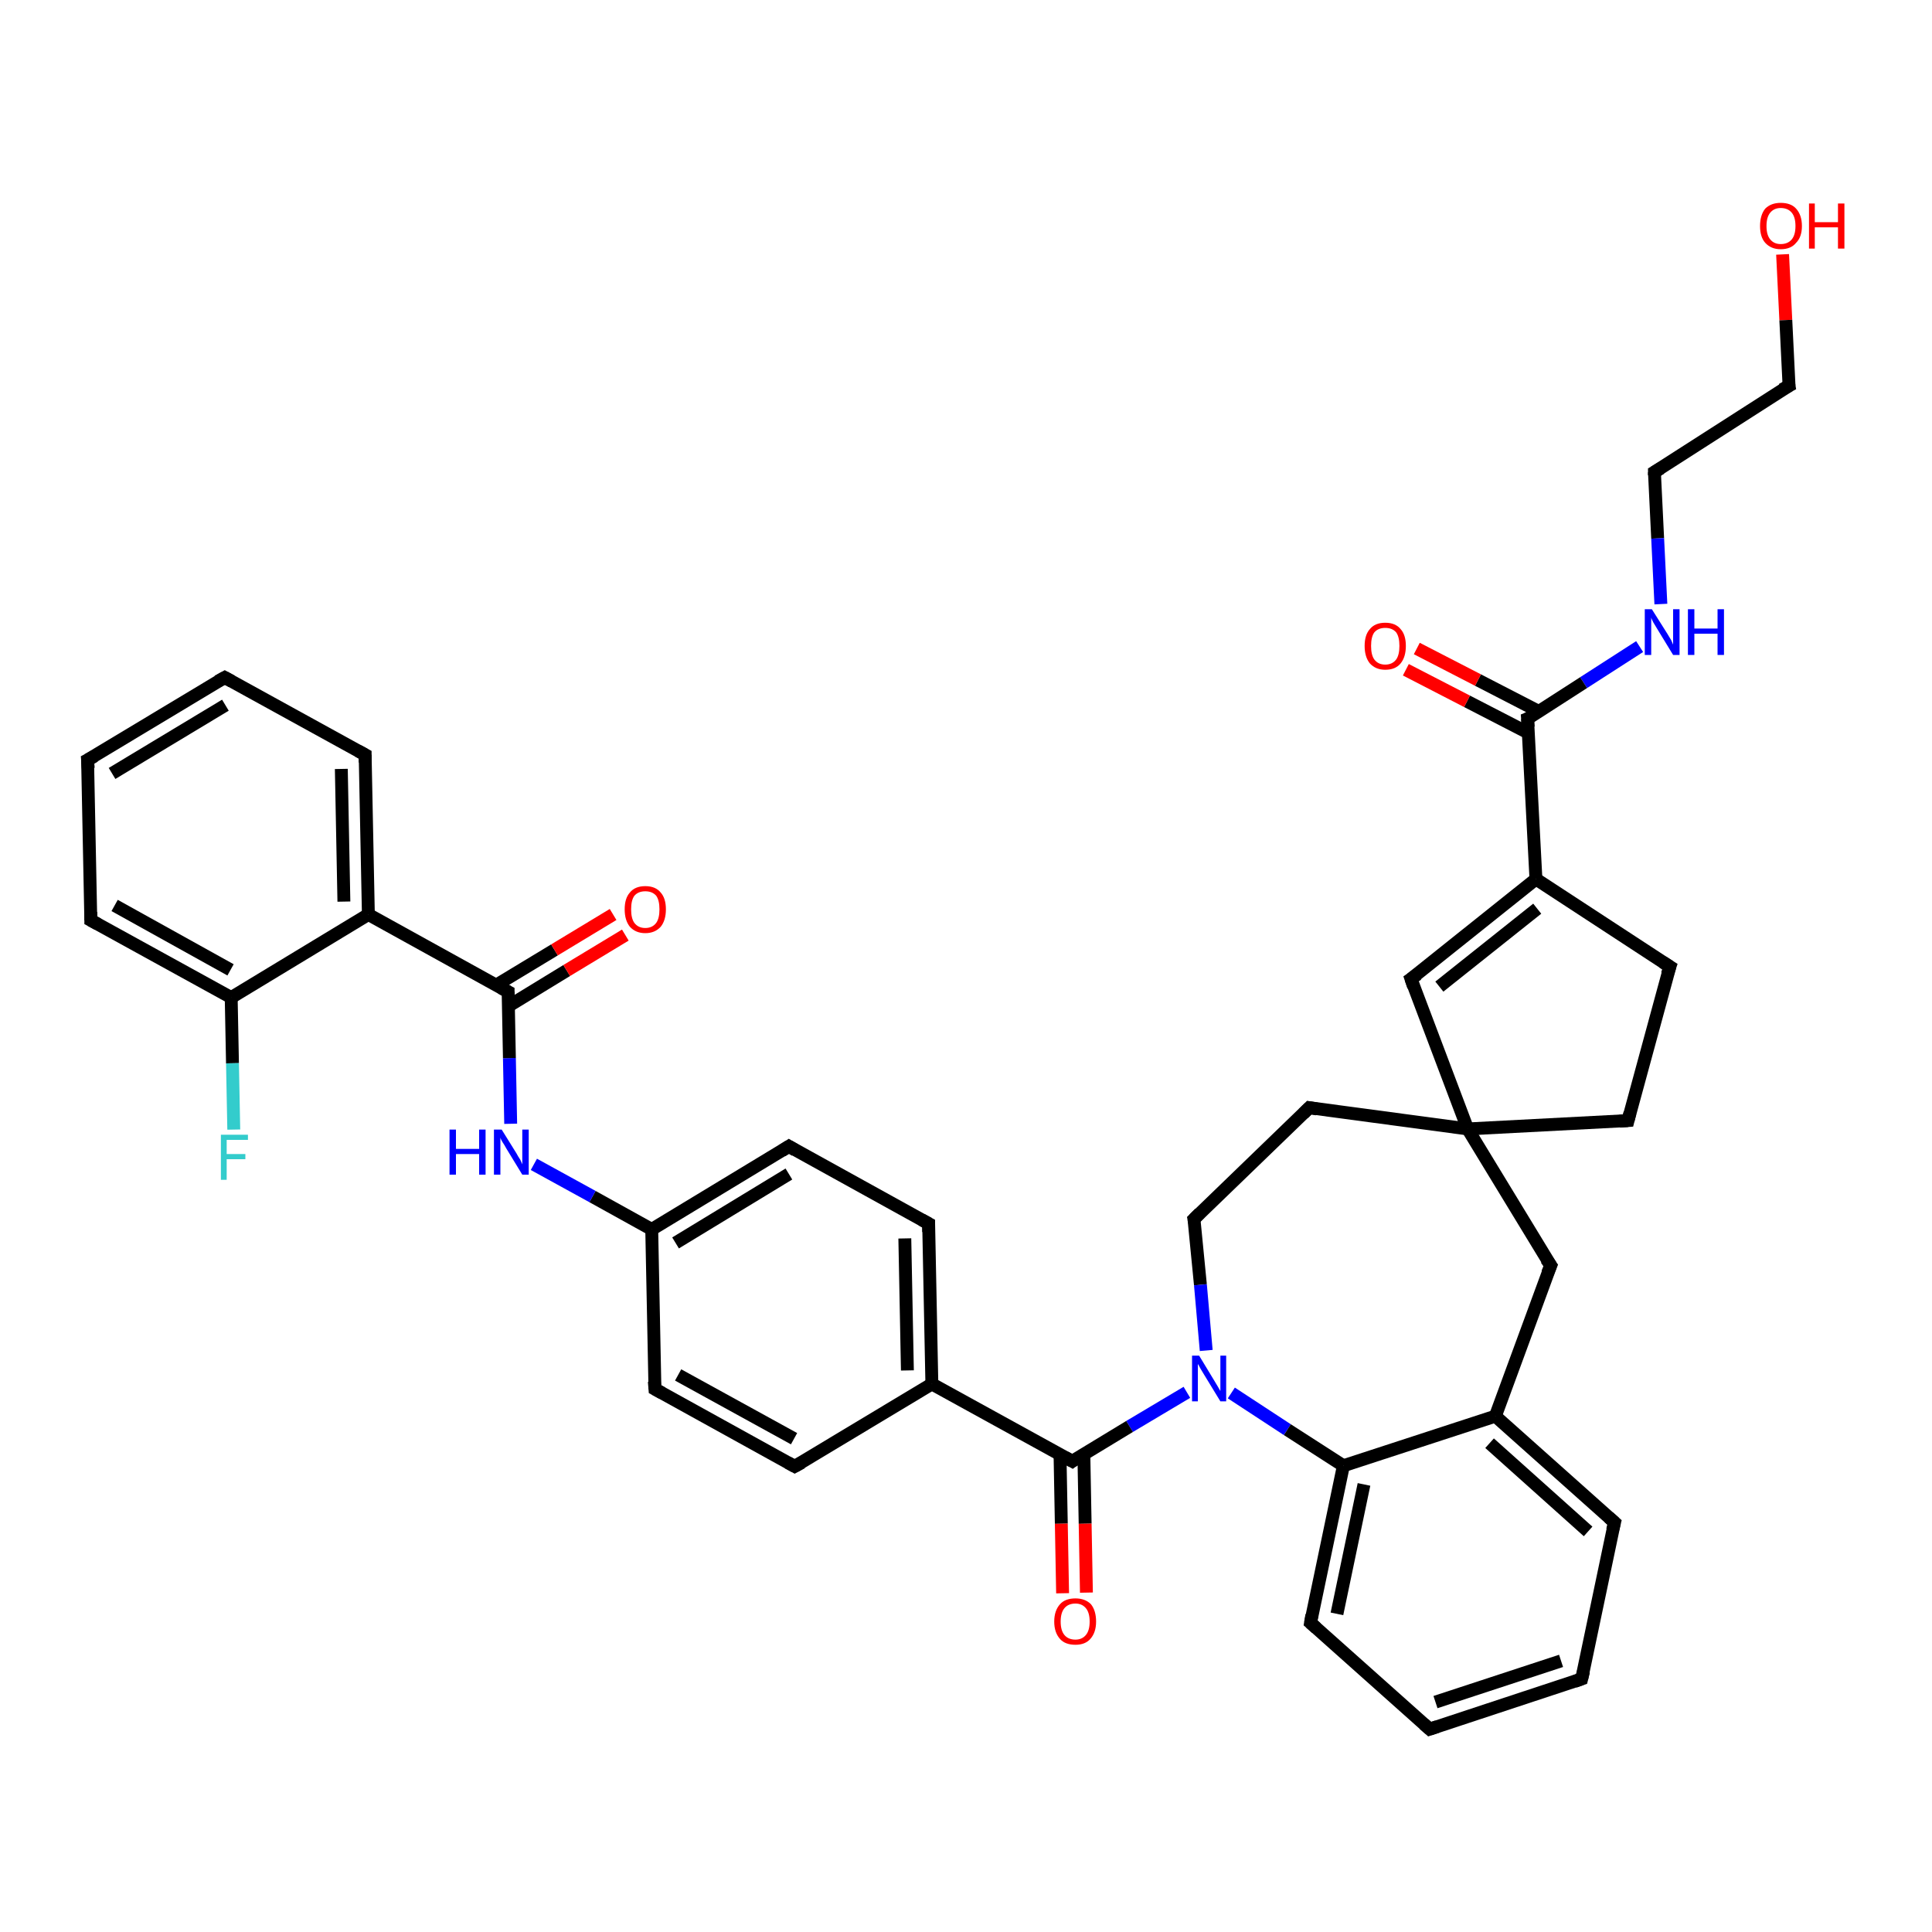 <?xml version='1.0' encoding='iso-8859-1'?>
<svg version='1.1' baseProfile='full'
              xmlns='http://www.w3.org/2000/svg'
                      xmlns:rdkit='http://www.rdkit.org/xml'
                      xmlns:xlink='http://www.w3.org/1999/xlink'
                  xml:space='preserve'
width='300px' height='300px' viewBox='0 0 300 300'>
<!-- END OF HEADER -->
<rect style='opacity:1.0;fill:#FFFFFF;stroke:none' width='300.0' height='300.0' x='0.0' y='0.0'> </rect>
<path class='bond-0 atom-0 atom-1' d='M 276.8,39.5 L 277.3,49.7' style='fill:none;fill-rule:evenodd;stroke:#FF0000;stroke-width:2.0px;stroke-linecap:butt;stroke-linejoin:miter;stroke-opacity:1' />
<path class='bond-0 atom-0 atom-1' d='M 277.3,49.7 L 277.8,59.9' style='fill:none;fill-rule:evenodd;stroke:#000000;stroke-width:2.0px;stroke-linecap:butt;stroke-linejoin:miter;stroke-opacity:1' />
<path class='bond-1 atom-1 atom-2' d='M 277.8,59.9 L 256.9,73.3' style='fill:none;fill-rule:evenodd;stroke:#000000;stroke-width:2.0px;stroke-linecap:butt;stroke-linejoin:miter;stroke-opacity:1' />
<path class='bond-2 atom-2 atom-3' d='M 256.9,73.3 L 257.4,83.6' style='fill:none;fill-rule:evenodd;stroke:#000000;stroke-width:2.0px;stroke-linecap:butt;stroke-linejoin:miter;stroke-opacity:1' />
<path class='bond-2 atom-2 atom-3' d='M 257.4,83.6 L 257.9,93.8' style='fill:none;fill-rule:evenodd;stroke:#0000FF;stroke-width:2.0px;stroke-linecap:butt;stroke-linejoin:miter;stroke-opacity:1' />
<path class='bond-3 atom-3 atom-4' d='M 254.6,100.4 L 245.9,106.0' style='fill:none;fill-rule:evenodd;stroke:#0000FF;stroke-width:2.0px;stroke-linecap:butt;stroke-linejoin:miter;stroke-opacity:1' />
<path class='bond-3 atom-3 atom-4' d='M 245.9,106.0 L 237.2,111.6' style='fill:none;fill-rule:evenodd;stroke:#000000;stroke-width:2.0px;stroke-linecap:butt;stroke-linejoin:miter;stroke-opacity:1' />
<path class='bond-4 atom-4 atom-5' d='M 239.0,110.5 L 229.5,105.6' style='fill:none;fill-rule:evenodd;stroke:#000000;stroke-width:2.0px;stroke-linecap:butt;stroke-linejoin:miter;stroke-opacity:1' />
<path class='bond-4 atom-4 atom-5' d='M 229.5,105.6 L 220.0,100.7' style='fill:none;fill-rule:evenodd;stroke:#FF0000;stroke-width:2.0px;stroke-linecap:butt;stroke-linejoin:miter;stroke-opacity:1' />
<path class='bond-4 atom-4 atom-5' d='M 237.3,113.8 L 227.8,108.9' style='fill:none;fill-rule:evenodd;stroke:#000000;stroke-width:2.0px;stroke-linecap:butt;stroke-linejoin:miter;stroke-opacity:1' />
<path class='bond-4 atom-4 atom-5' d='M 227.8,108.9 L 218.3,104.0' style='fill:none;fill-rule:evenodd;stroke:#FF0000;stroke-width:2.0px;stroke-linecap:butt;stroke-linejoin:miter;stroke-opacity:1' />
<path class='bond-5 atom-4 atom-6' d='M 237.2,111.6 L 238.5,136.5' style='fill:none;fill-rule:evenodd;stroke:#000000;stroke-width:2.0px;stroke-linecap:butt;stroke-linejoin:miter;stroke-opacity:1' />
<path class='bond-6 atom-6 atom-7' d='M 238.5,136.5 L 219.1,152.0' style='fill:none;fill-rule:evenodd;stroke:#000000;stroke-width:2.0px;stroke-linecap:butt;stroke-linejoin:miter;stroke-opacity:1' />
<path class='bond-6 atom-6 atom-7' d='M 238.7,141.1 L 223.5,153.2' style='fill:none;fill-rule:evenodd;stroke:#000000;stroke-width:2.0px;stroke-linecap:butt;stroke-linejoin:miter;stroke-opacity:1' />
<path class='bond-7 atom-7 atom-8' d='M 219.1,152.0 L 227.9,175.3' style='fill:none;fill-rule:evenodd;stroke:#000000;stroke-width:2.0px;stroke-linecap:butt;stroke-linejoin:miter;stroke-opacity:1' />
<path class='bond-8 atom-8 atom-9' d='M 227.9,175.3 L 252.8,174.0' style='fill:none;fill-rule:evenodd;stroke:#000000;stroke-width:2.0px;stroke-linecap:butt;stroke-linejoin:miter;stroke-opacity:1' />
<path class='bond-9 atom-9 atom-10' d='M 252.8,174.0 L 259.3,150.1' style='fill:none;fill-rule:evenodd;stroke:#000000;stroke-width:2.0px;stroke-linecap:butt;stroke-linejoin:miter;stroke-opacity:1' />
<path class='bond-10 atom-8 atom-11' d='M 227.9,175.3 L 203.3,172.0' style='fill:none;fill-rule:evenodd;stroke:#000000;stroke-width:2.0px;stroke-linecap:butt;stroke-linejoin:miter;stroke-opacity:1' />
<path class='bond-11 atom-11 atom-12' d='M 203.3,172.0 L 185.4,189.3' style='fill:none;fill-rule:evenodd;stroke:#000000;stroke-width:2.0px;stroke-linecap:butt;stroke-linejoin:miter;stroke-opacity:1' />
<path class='bond-12 atom-12 atom-13' d='M 185.4,189.3 L 186.4,199.5' style='fill:none;fill-rule:evenodd;stroke:#000000;stroke-width:2.0px;stroke-linecap:butt;stroke-linejoin:miter;stroke-opacity:1' />
<path class='bond-12 atom-12 atom-13' d='M 186.4,199.5 L 187.3,209.7' style='fill:none;fill-rule:evenodd;stroke:#0000FF;stroke-width:2.0px;stroke-linecap:butt;stroke-linejoin:miter;stroke-opacity:1' />
<path class='bond-13 atom-13 atom-14' d='M 184.3,216.2 L 175.4,221.5' style='fill:none;fill-rule:evenodd;stroke:#0000FF;stroke-width:2.0px;stroke-linecap:butt;stroke-linejoin:miter;stroke-opacity:1' />
<path class='bond-13 atom-13 atom-14' d='M 175.4,221.5 L 166.5,226.9' style='fill:none;fill-rule:evenodd;stroke:#000000;stroke-width:2.0px;stroke-linecap:butt;stroke-linejoin:miter;stroke-opacity:1' />
<path class='bond-14 atom-14 atom-15' d='M 164.6,225.9 L 164.8,236.6' style='fill:none;fill-rule:evenodd;stroke:#000000;stroke-width:2.0px;stroke-linecap:butt;stroke-linejoin:miter;stroke-opacity:1' />
<path class='bond-14 atom-14 atom-15' d='M 164.8,236.6 L 165.0,247.4' style='fill:none;fill-rule:evenodd;stroke:#FF0000;stroke-width:2.0px;stroke-linecap:butt;stroke-linejoin:miter;stroke-opacity:1' />
<path class='bond-14 atom-14 atom-15' d='M 168.3,225.8 L 168.5,236.6' style='fill:none;fill-rule:evenodd;stroke:#000000;stroke-width:2.0px;stroke-linecap:butt;stroke-linejoin:miter;stroke-opacity:1' />
<path class='bond-14 atom-14 atom-15' d='M 168.5,236.6 L 168.7,247.3' style='fill:none;fill-rule:evenodd;stroke:#FF0000;stroke-width:2.0px;stroke-linecap:butt;stroke-linejoin:miter;stroke-opacity:1' />
<path class='bond-15 atom-14 atom-16' d='M 166.5,226.9 L 144.7,214.9' style='fill:none;fill-rule:evenodd;stroke:#000000;stroke-width:2.0px;stroke-linecap:butt;stroke-linejoin:miter;stroke-opacity:1' />
<path class='bond-16 atom-16 atom-17' d='M 144.7,214.9 L 144.2,190.0' style='fill:none;fill-rule:evenodd;stroke:#000000;stroke-width:2.0px;stroke-linecap:butt;stroke-linejoin:miter;stroke-opacity:1' />
<path class='bond-16 atom-16 atom-17' d='M 140.9,212.8 L 140.5,192.3' style='fill:none;fill-rule:evenodd;stroke:#000000;stroke-width:2.0px;stroke-linecap:butt;stroke-linejoin:miter;stroke-opacity:1' />
<path class='bond-17 atom-17 atom-18' d='M 144.2,190.0 L 122.5,178.0' style='fill:none;fill-rule:evenodd;stroke:#000000;stroke-width:2.0px;stroke-linecap:butt;stroke-linejoin:miter;stroke-opacity:1' />
<path class='bond-18 atom-18 atom-19' d='M 122.5,178.0 L 101.2,190.9' style='fill:none;fill-rule:evenodd;stroke:#000000;stroke-width:2.0px;stroke-linecap:butt;stroke-linejoin:miter;stroke-opacity:1' />
<path class='bond-18 atom-18 atom-19' d='M 122.5,182.3 L 104.9,193.0' style='fill:none;fill-rule:evenodd;stroke:#000000;stroke-width:2.0px;stroke-linecap:butt;stroke-linejoin:miter;stroke-opacity:1' />
<path class='bond-19 atom-19 atom-20' d='M 101.2,190.9 L 92.0,185.8' style='fill:none;fill-rule:evenodd;stroke:#000000;stroke-width:2.0px;stroke-linecap:butt;stroke-linejoin:miter;stroke-opacity:1' />
<path class='bond-19 atom-19 atom-20' d='M 92.0,185.8 L 82.9,180.8' style='fill:none;fill-rule:evenodd;stroke:#0000FF;stroke-width:2.0px;stroke-linecap:butt;stroke-linejoin:miter;stroke-opacity:1' />
<path class='bond-20 atom-20 atom-21' d='M 79.3,174.5 L 79.1,164.3' style='fill:none;fill-rule:evenodd;stroke:#0000FF;stroke-width:2.0px;stroke-linecap:butt;stroke-linejoin:miter;stroke-opacity:1' />
<path class='bond-20 atom-20 atom-21' d='M 79.1,164.3 L 78.9,154.0' style='fill:none;fill-rule:evenodd;stroke:#000000;stroke-width:2.0px;stroke-linecap:butt;stroke-linejoin:miter;stroke-opacity:1' />
<path class='bond-21 atom-21 atom-22' d='M 79.0,156.2 L 88.0,150.7' style='fill:none;fill-rule:evenodd;stroke:#000000;stroke-width:2.0px;stroke-linecap:butt;stroke-linejoin:miter;stroke-opacity:1' />
<path class='bond-21 atom-21 atom-22' d='M 88.0,150.7 L 97.1,145.2' style='fill:none;fill-rule:evenodd;stroke:#FF0000;stroke-width:2.0px;stroke-linecap:butt;stroke-linejoin:miter;stroke-opacity:1' />
<path class='bond-21 atom-21 atom-22' d='M 77.0,153.0 L 86.1,147.5' style='fill:none;fill-rule:evenodd;stroke:#000000;stroke-width:2.0px;stroke-linecap:butt;stroke-linejoin:miter;stroke-opacity:1' />
<path class='bond-21 atom-21 atom-22' d='M 86.1,147.5 L 95.2,142.0' style='fill:none;fill-rule:evenodd;stroke:#FF0000;stroke-width:2.0px;stroke-linecap:butt;stroke-linejoin:miter;stroke-opacity:1' />
<path class='bond-22 atom-21 atom-23' d='M 78.9,154.0 L 57.2,142.0' style='fill:none;fill-rule:evenodd;stroke:#000000;stroke-width:2.0px;stroke-linecap:butt;stroke-linejoin:miter;stroke-opacity:1' />
<path class='bond-23 atom-23 atom-24' d='M 57.2,142.0 L 56.7,117.2' style='fill:none;fill-rule:evenodd;stroke:#000000;stroke-width:2.0px;stroke-linecap:butt;stroke-linejoin:miter;stroke-opacity:1' />
<path class='bond-23 atom-23 atom-24' d='M 53.4,140.0 L 53.0,119.4' style='fill:none;fill-rule:evenodd;stroke:#000000;stroke-width:2.0px;stroke-linecap:butt;stroke-linejoin:miter;stroke-opacity:1' />
<path class='bond-24 atom-24 atom-25' d='M 56.7,117.2 L 34.9,105.2' style='fill:none;fill-rule:evenodd;stroke:#000000;stroke-width:2.0px;stroke-linecap:butt;stroke-linejoin:miter;stroke-opacity:1' />
<path class='bond-25 atom-25 atom-26' d='M 34.9,105.2 L 13.6,118.0' style='fill:none;fill-rule:evenodd;stroke:#000000;stroke-width:2.0px;stroke-linecap:butt;stroke-linejoin:miter;stroke-opacity:1' />
<path class='bond-25 atom-25 atom-26' d='M 35.0,109.5 L 17.4,120.1' style='fill:none;fill-rule:evenodd;stroke:#000000;stroke-width:2.0px;stroke-linecap:butt;stroke-linejoin:miter;stroke-opacity:1' />
<path class='bond-26 atom-26 atom-27' d='M 13.6,118.0 L 14.1,142.9' style='fill:none;fill-rule:evenodd;stroke:#000000;stroke-width:2.0px;stroke-linecap:butt;stroke-linejoin:miter;stroke-opacity:1' />
<path class='bond-27 atom-27 atom-28' d='M 14.1,142.9 L 35.9,154.9' style='fill:none;fill-rule:evenodd;stroke:#000000;stroke-width:2.0px;stroke-linecap:butt;stroke-linejoin:miter;stroke-opacity:1' />
<path class='bond-27 atom-27 atom-28' d='M 17.8,140.6 L 35.8,150.6' style='fill:none;fill-rule:evenodd;stroke:#000000;stroke-width:2.0px;stroke-linecap:butt;stroke-linejoin:miter;stroke-opacity:1' />
<path class='bond-28 atom-28 atom-29' d='M 35.9,154.9 L 36.1,165.1' style='fill:none;fill-rule:evenodd;stroke:#000000;stroke-width:2.0px;stroke-linecap:butt;stroke-linejoin:miter;stroke-opacity:1' />
<path class='bond-28 atom-28 atom-29' d='M 36.1,165.1 L 36.3,175.4' style='fill:none;fill-rule:evenodd;stroke:#33CCCC;stroke-width:2.0px;stroke-linecap:butt;stroke-linejoin:miter;stroke-opacity:1' />
<path class='bond-29 atom-19 atom-30' d='M 101.2,190.9 L 101.7,215.7' style='fill:none;fill-rule:evenodd;stroke:#000000;stroke-width:2.0px;stroke-linecap:butt;stroke-linejoin:miter;stroke-opacity:1' />
<path class='bond-30 atom-30 atom-31' d='M 101.7,215.7 L 123.4,227.7' style='fill:none;fill-rule:evenodd;stroke:#000000;stroke-width:2.0px;stroke-linecap:butt;stroke-linejoin:miter;stroke-opacity:1' />
<path class='bond-30 atom-30 atom-31' d='M 105.3,213.5 L 123.3,223.4' style='fill:none;fill-rule:evenodd;stroke:#000000;stroke-width:2.0px;stroke-linecap:butt;stroke-linejoin:miter;stroke-opacity:1' />
<path class='bond-31 atom-13 atom-32' d='M 191.2,216.3 L 199.9,222.0' style='fill:none;fill-rule:evenodd;stroke:#0000FF;stroke-width:2.0px;stroke-linecap:butt;stroke-linejoin:miter;stroke-opacity:1' />
<path class='bond-31 atom-13 atom-32' d='M 199.9,222.0 L 208.6,227.6' style='fill:none;fill-rule:evenodd;stroke:#000000;stroke-width:2.0px;stroke-linecap:butt;stroke-linejoin:miter;stroke-opacity:1' />
<path class='bond-32 atom-32 atom-33' d='M 208.6,227.6 L 203.5,252.0' style='fill:none;fill-rule:evenodd;stroke:#000000;stroke-width:2.0px;stroke-linecap:butt;stroke-linejoin:miter;stroke-opacity:1' />
<path class='bond-32 atom-32 atom-33' d='M 211.8,230.5 L 207.6,250.6' style='fill:none;fill-rule:evenodd;stroke:#000000;stroke-width:2.0px;stroke-linecap:butt;stroke-linejoin:miter;stroke-opacity:1' />
<path class='bond-33 atom-33 atom-34' d='M 203.5,252.0 L 222.0,268.5' style='fill:none;fill-rule:evenodd;stroke:#000000;stroke-width:2.0px;stroke-linecap:butt;stroke-linejoin:miter;stroke-opacity:1' />
<path class='bond-34 atom-34 atom-35' d='M 222.0,268.5 L 245.6,260.7' style='fill:none;fill-rule:evenodd;stroke:#000000;stroke-width:2.0px;stroke-linecap:butt;stroke-linejoin:miter;stroke-opacity:1' />
<path class='bond-34 atom-34 atom-35' d='M 222.9,264.3 L 242.4,257.9' style='fill:none;fill-rule:evenodd;stroke:#000000;stroke-width:2.0px;stroke-linecap:butt;stroke-linejoin:miter;stroke-opacity:1' />
<path class='bond-35 atom-35 atom-36' d='M 245.6,260.7 L 250.7,236.4' style='fill:none;fill-rule:evenodd;stroke:#000000;stroke-width:2.0px;stroke-linecap:butt;stroke-linejoin:miter;stroke-opacity:1' />
<path class='bond-36 atom-36 atom-37' d='M 250.7,236.4 L 232.2,219.9' style='fill:none;fill-rule:evenodd;stroke:#000000;stroke-width:2.0px;stroke-linecap:butt;stroke-linejoin:miter;stroke-opacity:1' />
<path class='bond-36 atom-36 atom-37' d='M 246.6,237.8 L 231.3,224.1' style='fill:none;fill-rule:evenodd;stroke:#000000;stroke-width:2.0px;stroke-linecap:butt;stroke-linejoin:miter;stroke-opacity:1' />
<path class='bond-37 atom-37 atom-38' d='M 232.2,219.9 L 240.8,196.5' style='fill:none;fill-rule:evenodd;stroke:#000000;stroke-width:2.0px;stroke-linecap:butt;stroke-linejoin:miter;stroke-opacity:1' />
<path class='bond-38 atom-10 atom-6' d='M 259.3,150.1 L 238.5,136.5' style='fill:none;fill-rule:evenodd;stroke:#000000;stroke-width:2.0px;stroke-linecap:butt;stroke-linejoin:miter;stroke-opacity:1' />
<path class='bond-39 atom-31 atom-16' d='M 123.4,227.7 L 144.7,214.9' style='fill:none;fill-rule:evenodd;stroke:#000000;stroke-width:2.0px;stroke-linecap:butt;stroke-linejoin:miter;stroke-opacity:1' />
<path class='bond-40 atom-37 atom-32' d='M 232.2,219.9 L 208.6,227.6' style='fill:none;fill-rule:evenodd;stroke:#000000;stroke-width:2.0px;stroke-linecap:butt;stroke-linejoin:miter;stroke-opacity:1' />
<path class='bond-41 atom-38 atom-8' d='M 240.8,196.5 L 227.9,175.3' style='fill:none;fill-rule:evenodd;stroke:#000000;stroke-width:2.0px;stroke-linecap:butt;stroke-linejoin:miter;stroke-opacity:1' />
<path class='bond-42 atom-28 atom-23' d='M 35.9,154.9 L 57.2,142.0' style='fill:none;fill-rule:evenodd;stroke:#000000;stroke-width:2.0px;stroke-linecap:butt;stroke-linejoin:miter;stroke-opacity:1' />
<path d='M 277.7,59.3 L 277.8,59.9 L 276.7,60.5' style='fill:none;stroke:#000000;stroke-width:2.0px;stroke-linecap:butt;stroke-linejoin:miter;stroke-opacity:1;' />
<path d='M 257.9,72.7 L 256.9,73.3 L 256.9,73.8' style='fill:none;stroke:#000000;stroke-width:2.0px;stroke-linecap:butt;stroke-linejoin:miter;stroke-opacity:1;' />
<path d='M 237.7,111.4 L 237.2,111.6 L 237.3,112.9' style='fill:none;stroke:#000000;stroke-width:2.0px;stroke-linecap:butt;stroke-linejoin:miter;stroke-opacity:1;' />
<path d='M 220.1,151.3 L 219.1,152.0 L 219.5,153.2' style='fill:none;stroke:#000000;stroke-width:2.0px;stroke-linecap:butt;stroke-linejoin:miter;stroke-opacity:1;' />
<path d='M 251.5,174.1 L 252.8,174.0 L 253.1,172.8' style='fill:none;stroke:#000000;stroke-width:2.0px;stroke-linecap:butt;stroke-linejoin:miter;stroke-opacity:1;' />
<path d='M 258.9,151.3 L 259.3,150.1 L 258.2,149.4' style='fill:none;stroke:#000000;stroke-width:2.0px;stroke-linecap:butt;stroke-linejoin:miter;stroke-opacity:1;' />
<path d='M 204.5,172.2 L 203.3,172.0 L 202.4,172.9' style='fill:none;stroke:#000000;stroke-width:2.0px;stroke-linecap:butt;stroke-linejoin:miter;stroke-opacity:1;' />
<path d='M 186.3,188.4 L 185.4,189.3 L 185.5,189.8' style='fill:none;stroke:#000000;stroke-width:2.0px;stroke-linecap:butt;stroke-linejoin:miter;stroke-opacity:1;' />
<path d='M 166.9,226.6 L 166.5,226.9 L 165.4,226.3' style='fill:none;stroke:#000000;stroke-width:2.0px;stroke-linecap:butt;stroke-linejoin:miter;stroke-opacity:1;' />
<path d='M 144.2,191.3 L 144.2,190.0 L 143.1,189.4' style='fill:none;stroke:#000000;stroke-width:2.0px;stroke-linecap:butt;stroke-linejoin:miter;stroke-opacity:1;' />
<path d='M 123.5,178.6 L 122.5,178.0 L 121.4,178.7' style='fill:none;stroke:#000000;stroke-width:2.0px;stroke-linecap:butt;stroke-linejoin:miter;stroke-opacity:1;' />
<path d='M 78.9,154.5 L 78.9,154.0 L 77.8,153.4' style='fill:none;stroke:#000000;stroke-width:2.0px;stroke-linecap:butt;stroke-linejoin:miter;stroke-opacity:1;' />
<path d='M 56.7,118.4 L 56.7,117.2 L 55.6,116.6' style='fill:none;stroke:#000000;stroke-width:2.0px;stroke-linecap:butt;stroke-linejoin:miter;stroke-opacity:1;' />
<path d='M 36.0,105.8 L 34.9,105.2 L 33.8,105.8' style='fill:none;stroke:#000000;stroke-width:2.0px;stroke-linecap:butt;stroke-linejoin:miter;stroke-opacity:1;' />
<path d='M 14.7,117.4 L 13.6,118.0 L 13.7,119.3' style='fill:none;stroke:#000000;stroke-width:2.0px;stroke-linecap:butt;stroke-linejoin:miter;stroke-opacity:1;' />
<path d='M 14.1,141.6 L 14.1,142.9 L 15.2,143.5' style='fill:none;stroke:#000000;stroke-width:2.0px;stroke-linecap:butt;stroke-linejoin:miter;stroke-opacity:1;' />
<path d='M 101.6,214.5 L 101.7,215.7 L 102.8,216.3' style='fill:none;stroke:#000000;stroke-width:2.0px;stroke-linecap:butt;stroke-linejoin:miter;stroke-opacity:1;' />
<path d='M 122.3,227.1 L 123.4,227.7 L 124.5,227.1' style='fill:none;stroke:#000000;stroke-width:2.0px;stroke-linecap:butt;stroke-linejoin:miter;stroke-opacity:1;' />
<path d='M 203.7,250.8 L 203.5,252.0 L 204.4,252.8' style='fill:none;stroke:#000000;stroke-width:2.0px;stroke-linecap:butt;stroke-linejoin:miter;stroke-opacity:1;' />
<path d='M 221.1,267.7 L 222.0,268.5 L 223.2,268.1' style='fill:none;stroke:#000000;stroke-width:2.0px;stroke-linecap:butt;stroke-linejoin:miter;stroke-opacity:1;' />
<path d='M 244.5,261.1 L 245.6,260.7 L 245.9,259.5' style='fill:none;stroke:#000000;stroke-width:2.0px;stroke-linecap:butt;stroke-linejoin:miter;stroke-opacity:1;' />
<path d='M 250.4,237.6 L 250.7,236.4 L 249.8,235.6' style='fill:none;stroke:#000000;stroke-width:2.0px;stroke-linecap:butt;stroke-linejoin:miter;stroke-opacity:1;' />
<path d='M 240.3,197.7 L 240.8,196.5 L 240.1,195.5' style='fill:none;stroke:#000000;stroke-width:2.0px;stroke-linecap:butt;stroke-linejoin:miter;stroke-opacity:1;' />
<path class='atom-0' d='M 273.3 35.1
Q 273.3 33.4, 274.1 32.4
Q 275.0 31.5, 276.5 31.5
Q 278.1 31.5, 278.9 32.4
Q 279.8 33.4, 279.8 35.1
Q 279.8 36.8, 278.9 37.7
Q 278.1 38.7, 276.5 38.7
Q 275.0 38.7, 274.1 37.7
Q 273.3 36.8, 273.3 35.1
M 276.5 37.9
Q 277.6 37.9, 278.2 37.2
Q 278.8 36.5, 278.8 35.1
Q 278.8 33.7, 278.2 33.0
Q 277.6 32.3, 276.5 32.3
Q 275.5 32.3, 274.9 33.0
Q 274.3 33.7, 274.3 35.1
Q 274.3 36.5, 274.9 37.2
Q 275.5 37.9, 276.5 37.9
' fill='#FF0000'/>
<path class='atom-0' d='M 280.9 31.6
L 281.8 31.6
L 281.8 34.5
L 285.4 34.5
L 285.4 31.6
L 286.4 31.6
L 286.4 38.6
L 285.4 38.6
L 285.4 35.3
L 281.8 35.3
L 281.8 38.6
L 280.9 38.6
L 280.9 31.6
' fill='#FF0000'/>
<path class='atom-3' d='M 256.5 94.6
L 258.9 98.4
Q 259.1 98.7, 259.5 99.4
Q 259.8 100.1, 259.8 100.1
L 259.8 94.6
L 260.8 94.6
L 260.8 101.7
L 259.8 101.7
L 257.3 97.6
Q 257.0 97.1, 256.7 96.6
Q 256.4 96.0, 256.4 95.9
L 256.4 101.7
L 255.4 101.7
L 255.4 94.6
L 256.5 94.6
' fill='#0000FF'/>
<path class='atom-3' d='M 262.1 94.6
L 263.1 94.6
L 263.1 97.6
L 266.7 97.6
L 266.7 94.6
L 267.7 94.6
L 267.7 101.7
L 266.7 101.7
L 266.7 98.4
L 263.1 98.4
L 263.1 101.7
L 262.1 101.7
L 262.1 94.6
' fill='#0000FF'/>
<path class='atom-5' d='M 211.9 100.3
Q 211.9 98.6, 212.7 97.7
Q 213.5 96.7, 215.1 96.7
Q 216.7 96.7, 217.5 97.7
Q 218.3 98.6, 218.3 100.3
Q 218.3 102.0, 217.5 103.0
Q 216.7 104.0, 215.1 104.0
Q 213.6 104.0, 212.7 103.0
Q 211.9 102.0, 211.9 100.3
M 215.1 103.2
Q 216.2 103.2, 216.8 102.4
Q 217.3 101.7, 217.3 100.3
Q 217.3 98.9, 216.8 98.2
Q 216.2 97.5, 215.1 97.5
Q 214.0 97.5, 213.4 98.2
Q 212.9 98.9, 212.9 100.3
Q 212.9 101.7, 213.4 102.4
Q 214.0 103.2, 215.1 103.2
' fill='#FF0000'/>
<path class='atom-13' d='M 186.2 210.5
L 188.5 214.3
Q 188.7 214.6, 189.1 215.3
Q 189.5 216.0, 189.5 216.0
L 189.5 210.5
L 190.4 210.5
L 190.4 217.6
L 189.5 217.6
L 187.0 213.5
Q 186.7 213.0, 186.4 212.5
Q 186.1 211.9, 186.0 211.8
L 186.0 217.6
L 185.1 217.6
L 185.1 210.5
L 186.2 210.5
' fill='#0000FF'/>
<path class='atom-15' d='M 163.7 251.8
Q 163.7 250.1, 164.6 249.1
Q 165.4 248.2, 167.0 248.2
Q 168.5 248.2, 169.4 249.1
Q 170.2 250.1, 170.2 251.8
Q 170.2 253.5, 169.3 254.5
Q 168.5 255.4, 167.0 255.4
Q 165.4 255.4, 164.6 254.5
Q 163.7 253.5, 163.7 251.8
M 167.0 254.6
Q 168.0 254.6, 168.6 253.9
Q 169.2 253.2, 169.2 251.8
Q 169.2 250.4, 168.6 249.7
Q 168.0 249.0, 167.0 249.0
Q 165.9 249.0, 165.3 249.7
Q 164.7 250.4, 164.7 251.8
Q 164.7 253.2, 165.3 253.9
Q 165.9 254.6, 167.0 254.6
' fill='#FF0000'/>
<path class='atom-20' d='M 69.8 175.4
L 70.8 175.4
L 70.8 178.4
L 74.4 178.4
L 74.4 175.4
L 75.4 175.4
L 75.4 182.4
L 74.4 182.4
L 74.4 179.2
L 70.8 179.2
L 70.8 182.4
L 69.8 182.4
L 69.8 175.4
' fill='#0000FF'/>
<path class='atom-20' d='M 77.9 175.4
L 80.2 179.1
Q 80.4 179.5, 80.8 180.1
Q 81.1 180.8, 81.1 180.8
L 81.1 175.4
L 82.1 175.4
L 82.1 182.4
L 81.1 182.4
L 78.6 178.3
Q 78.4 177.9, 78.0 177.3
Q 77.7 176.8, 77.7 176.6
L 77.7 182.4
L 76.7 182.4
L 76.7 175.4
L 77.9 175.4
' fill='#0000FF'/>
<path class='atom-22' d='M 97.0 141.2
Q 97.0 139.5, 97.8 138.6
Q 98.6 137.6, 100.2 137.6
Q 101.8 137.6, 102.6 138.6
Q 103.4 139.5, 103.4 141.2
Q 103.4 142.9, 102.6 143.9
Q 101.7 144.9, 100.2 144.9
Q 98.7 144.9, 97.8 143.9
Q 97.0 142.9, 97.0 141.2
M 100.2 144.1
Q 101.3 144.1, 101.9 143.3
Q 102.4 142.6, 102.4 141.2
Q 102.4 139.8, 101.9 139.1
Q 101.3 138.4, 100.2 138.4
Q 99.1 138.4, 98.5 139.1
Q 98.0 139.8, 98.0 141.2
Q 98.0 142.6, 98.5 143.3
Q 99.1 144.1, 100.2 144.1
' fill='#FF0000'/>
<path class='atom-29' d='M 34.3 176.2
L 38.5 176.2
L 38.5 177.0
L 35.2 177.0
L 35.2 179.2
L 38.1 179.2
L 38.1 180.0
L 35.2 180.0
L 35.2 183.2
L 34.3 183.2
L 34.3 176.2
' fill='#33CCCC'/>
</svg>
